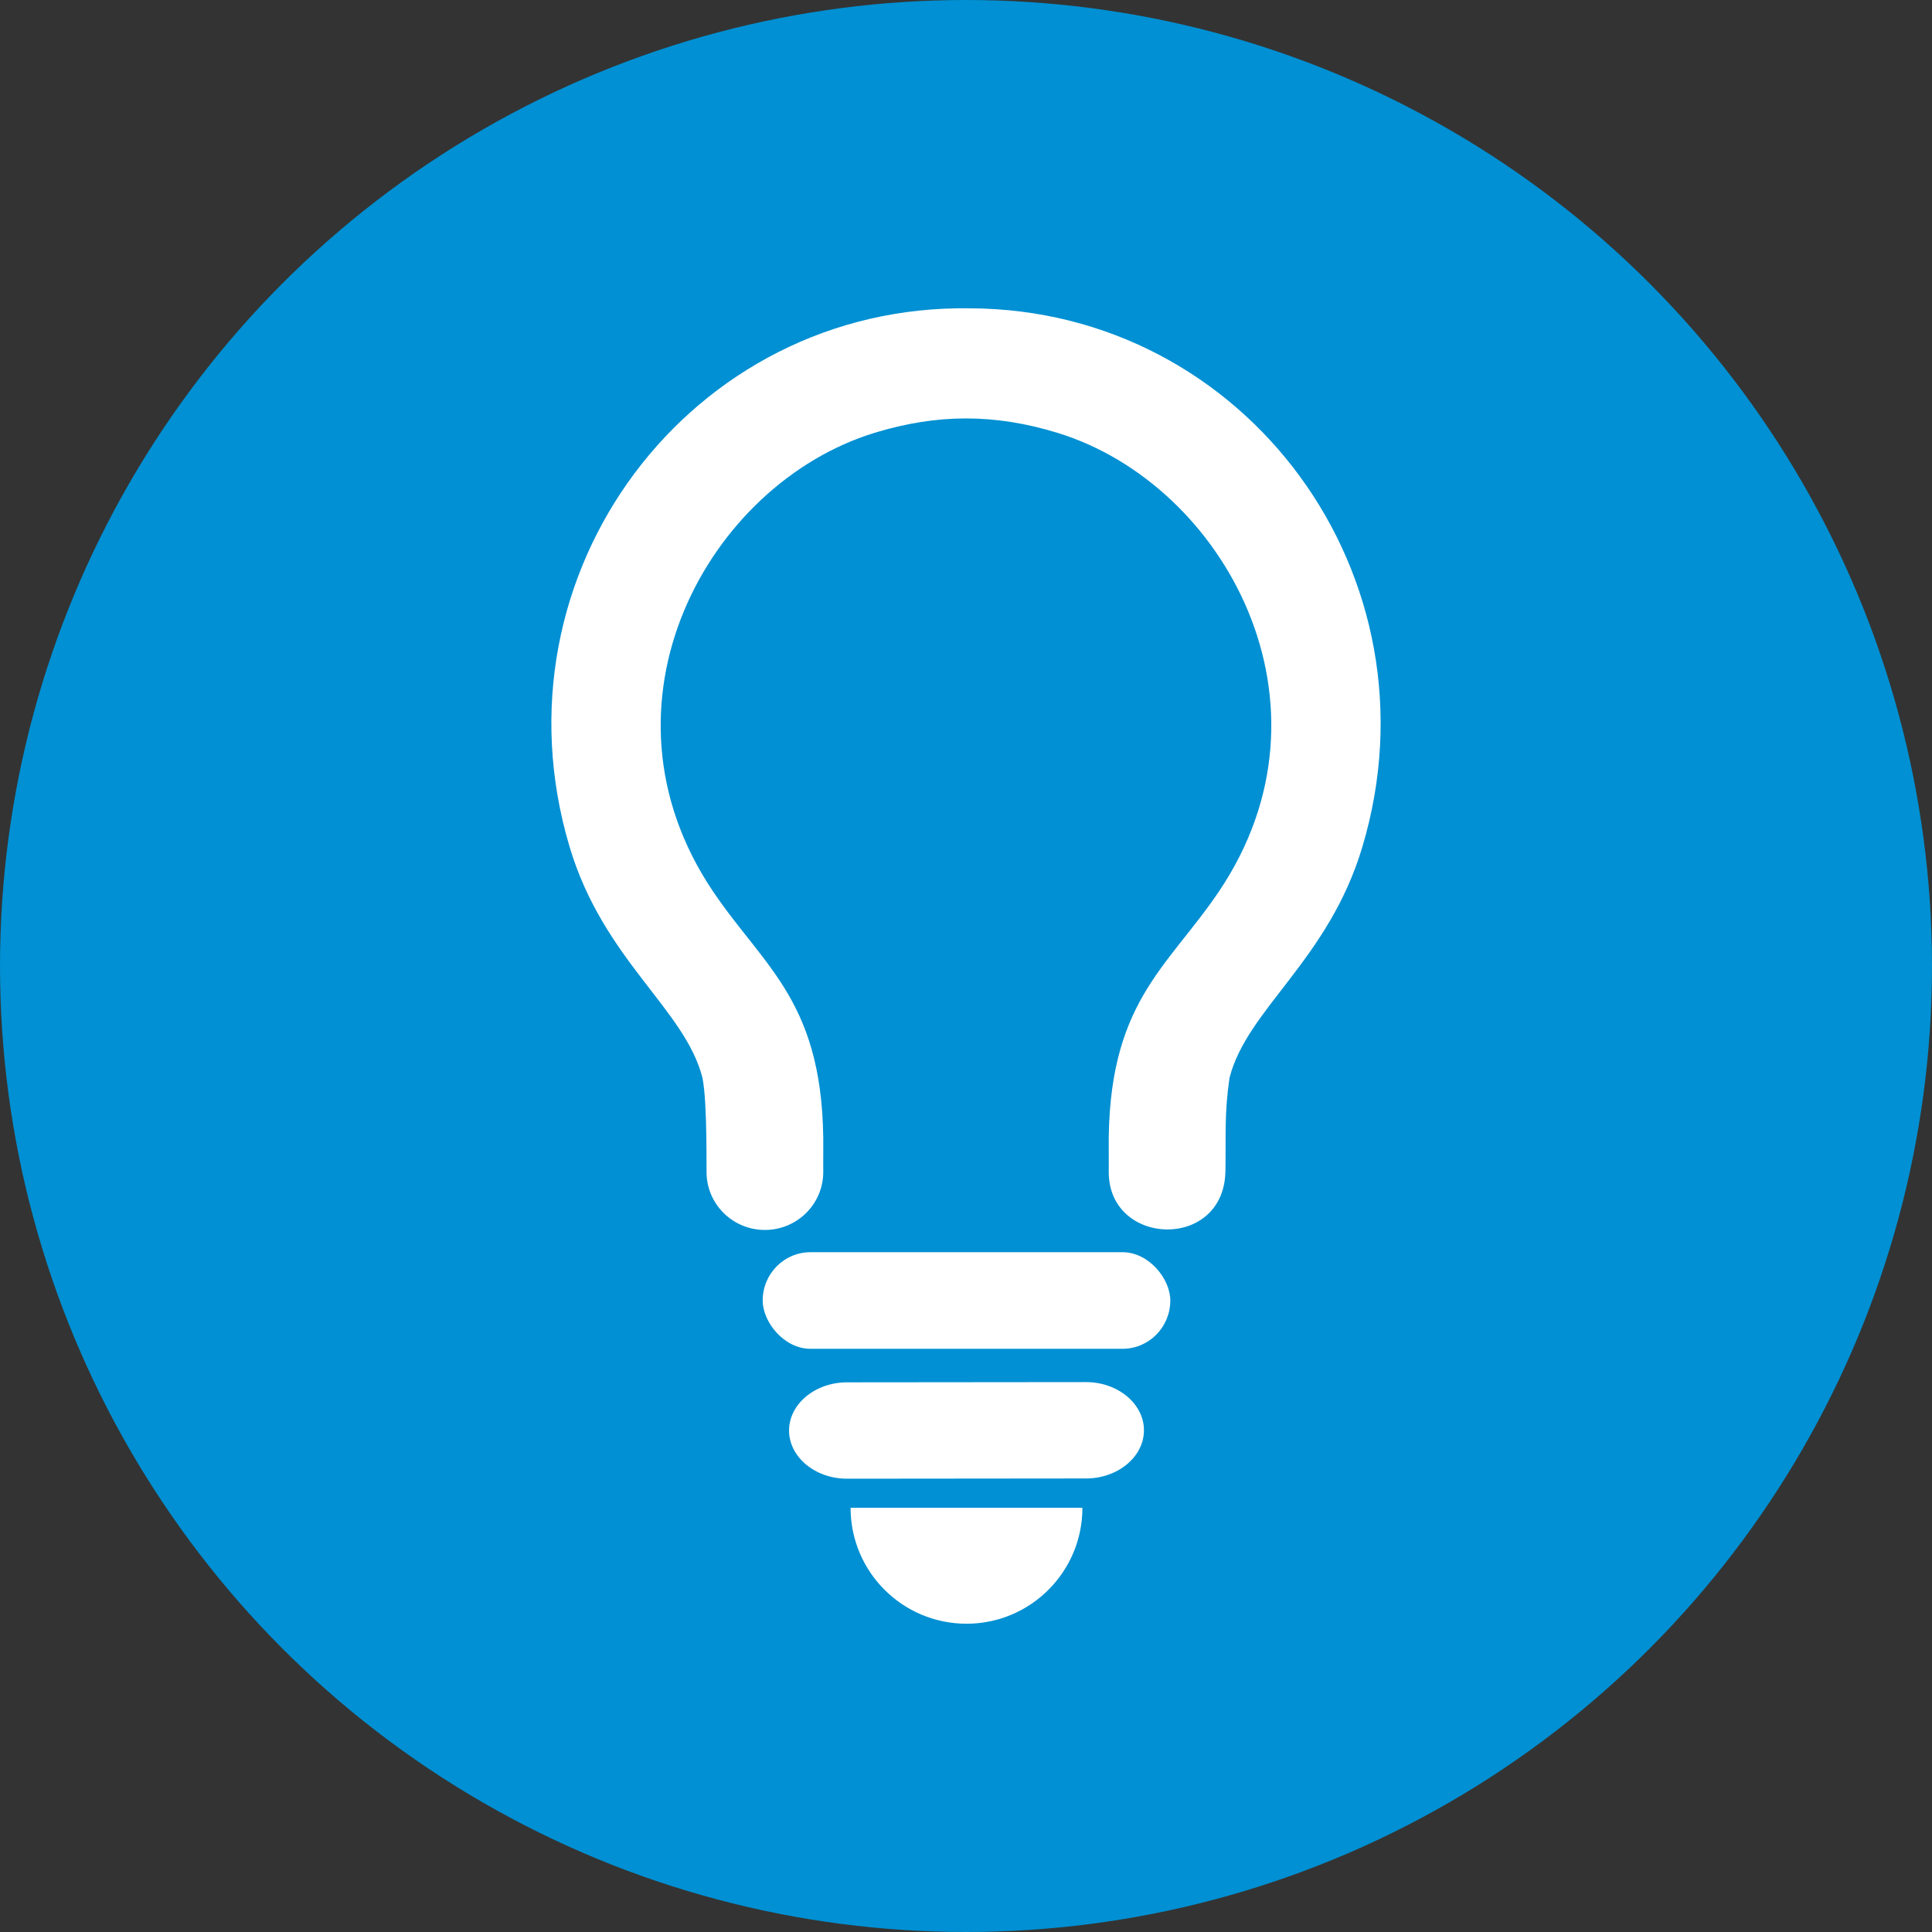 <?xml version="1.0" encoding="UTF-8"?>
<!DOCTYPE svg PUBLIC "-//W3C//DTD SVG 1.1//EN" "http://www.w3.org/Graphics/SVG/1.1/DTD/svg11.dtd">
<!-- Creator: CorelDRAW X8 -->
<svg xmlns="http://www.w3.org/2000/svg" xml:space="preserve" width="75px" height="75px" version="1.1" style="shape-rendering:geometricPrecision; text-rendering:geometricPrecision; image-rendering:optimizeQuality; fill-rule:evenodd; clip-rule:evenodd"
viewBox="0 0 386724 386724"
 xmlns:xlink="http://www.w3.org/1999/xlink">
 <rect x="0" y="0" width="386724" height="386724" fill="#333333" stroke="none"/>
 <defs>
  <style type="text/css">
   <![CDATA[
    .fil0 {fill:#0090D3}
    .fil1 {fill:white}
   ]]>
  </style>
 </defs>
 <g id="Layer_x0020_1">
  <g id="_2362306519648">
   <circle class="fil0" cx="193362" cy="193362" r="193362"/>
   <g>
    <path class="fil1" d="M194201 61717c-55885,-909 -96547,53035 -80179,107816 6774,22674 23086,32411 26594,46233 1042,5236 726,19440 840,19688 443,6006 5489,10743 11651,10743 6452,0 11682,-5195 11682,-11602 0,-1465 -17,-2789 1,-4274 357,-29600 -11625,-36390 -22062,-51884 -25253,-37477 -1071,-81529 32284,-91784 12555,-3860 24134,-3862 36697,0 33354,10255 57536,54307 32284,91784 -10438,15494 -22419,22284 -22062,51884 18,1485 0,2809 0,4274 0,15012 23242,15772 23361,-325 128,-6912 -249,-11200 812,-18504 3509,-13822 19821,-23559 26594,-46233 16181,-54147 -23302,-107614 -78497,-107816z"/>
    <rect class="fil1" x="152665" y="250650" width="81593" height="19336" rx="9565" ry="9668"/>
    <path class="fil1" d="M216665 301814c0,12815 -10388,23204 -23203,23204 -12815,0 -23204,-10389 -23204,-23204l46407 0z"/>
    <path class="fil1" d="M169545 276696l47834 -45c6381,-6 11601,4341 11601,9645l0 1c0,5304 -5221,9640 -11601,9645l-47834 45c-6379,6 -11601,-4341 -11601,-9645l0 -1c0,-5305 5220,-9639 11601,-9645z"/>
   </g>
  </g>
 </g>
</svg>
